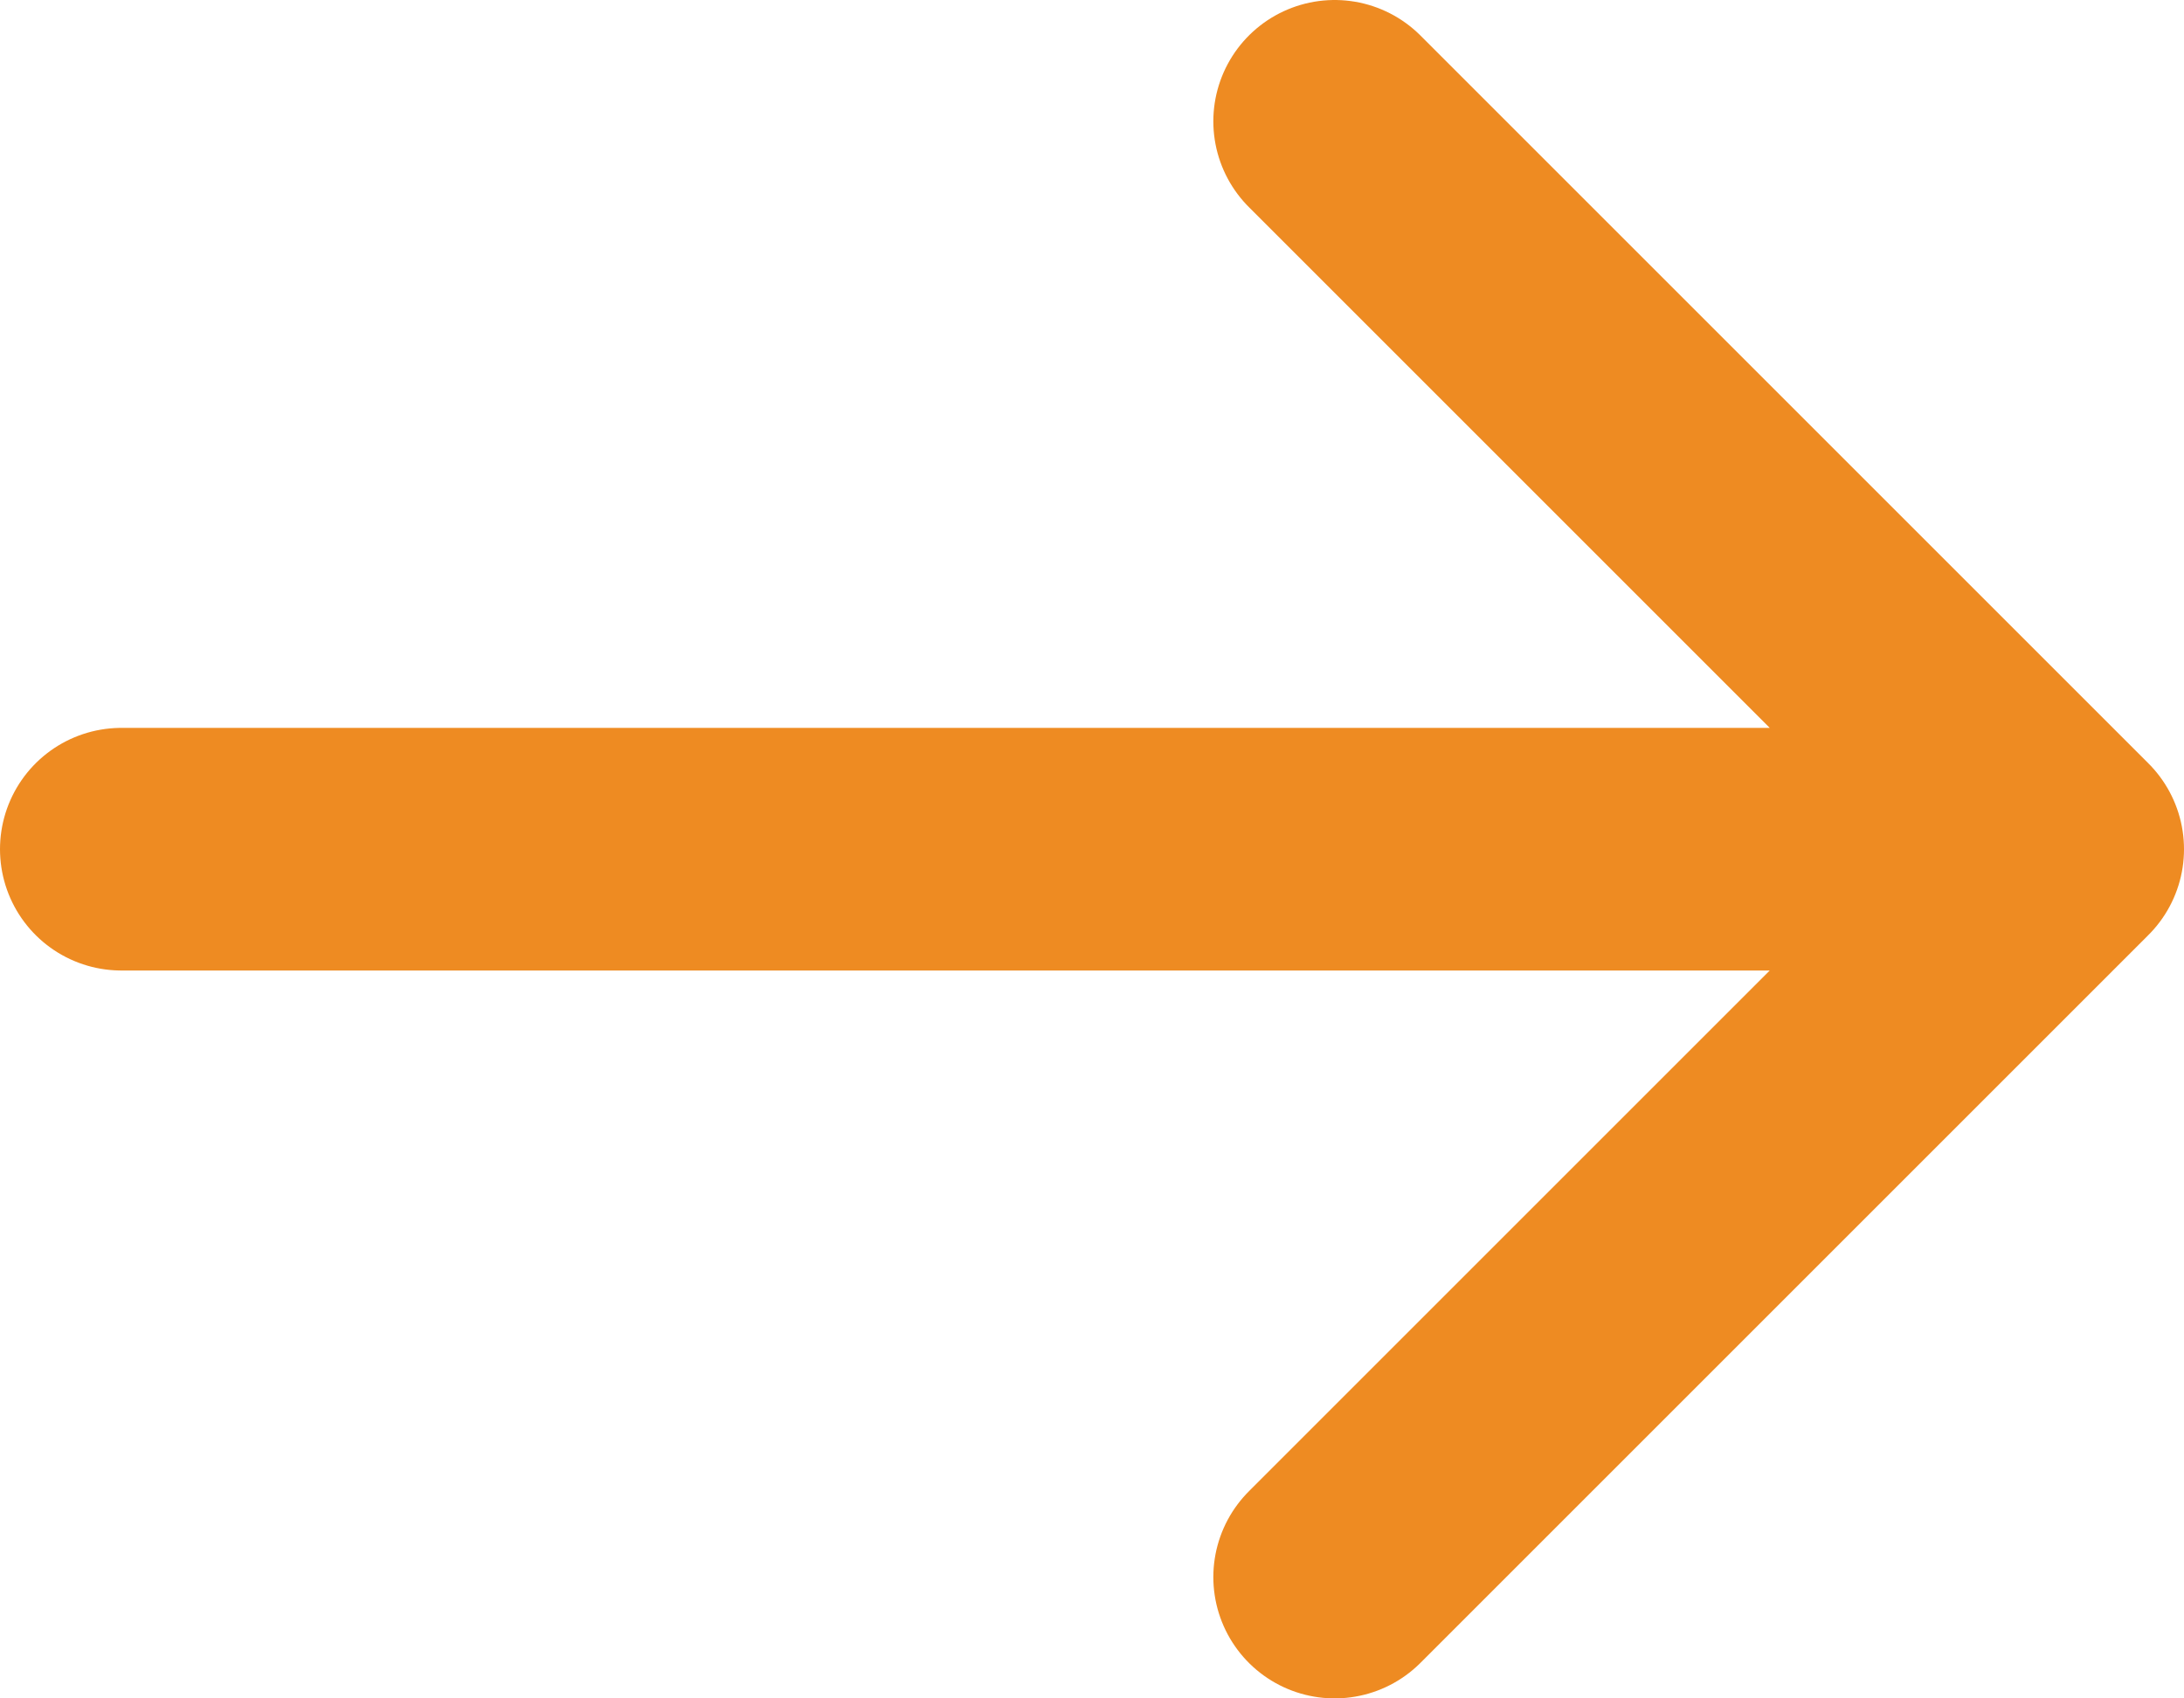 <svg width="18" height="14" viewBox="0 0 18 14" fill="none" xmlns="http://www.w3.org/2000/svg">
<path d="M1 7H17M17 7L11 1M17 7L11 13" stroke="#EE8B22" stroke-width="2" stroke-linecap="round" stroke-linejoin="round"/>
</svg>
